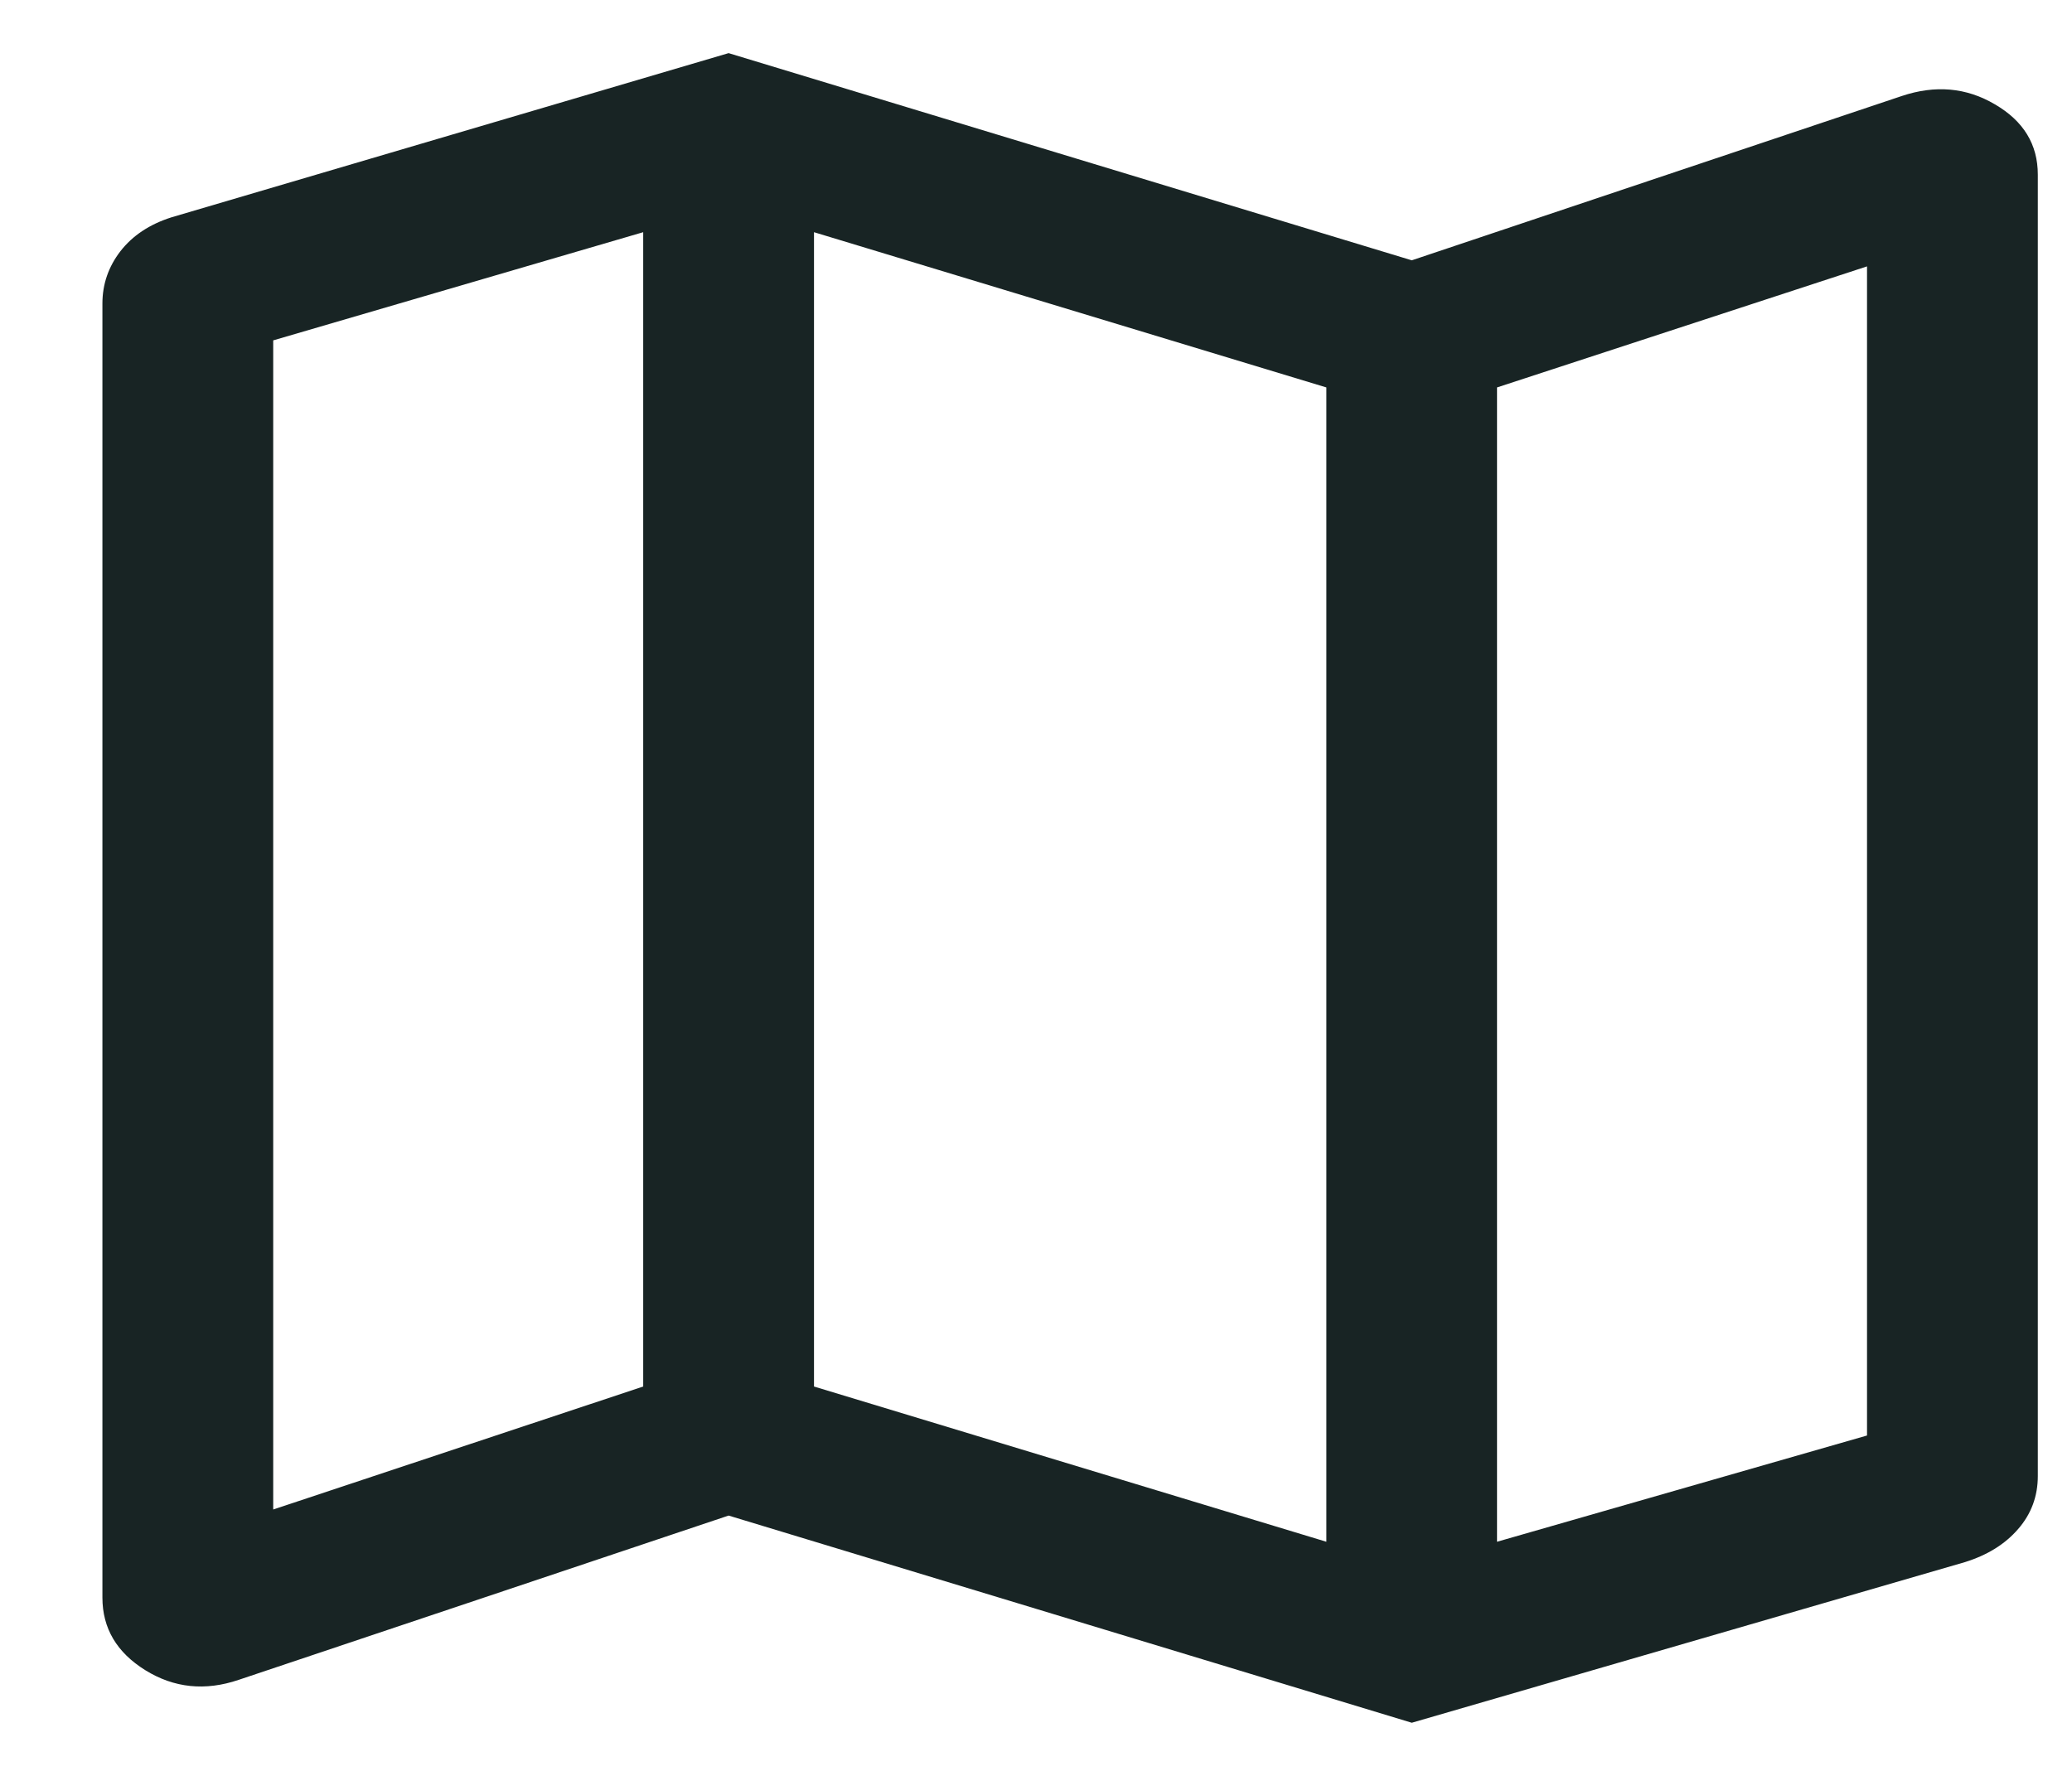 <svg width="14" height="12" viewBox="0 0 14 12" fill="none" xmlns="http://www.w3.org/2000/svg">
<path d="M9.539 11.641L4.923 10.241L1.613 11.351C1.386 11.428 1.176 11.406 0.982 11.286C0.789 11.166 0.692 11.003 0.692 10.795V2.051C0.692 1.92 0.733 1.802 0.814 1.697C0.896 1.592 1.01 1.516 1.157 1.469L4.923 0.359L9.539 1.759L12.849 0.649C13.076 0.573 13.286 0.591 13.479 0.705C13.673 0.818 13.769 0.976 13.769 1.18V9.974C13.769 10.11 13.725 10.23 13.636 10.332C13.547 10.435 13.427 10.509 13.275 10.556L9.539 11.641ZM8.962 10.418V2.618L5.5 1.569V9.369L8.962 10.418ZM10.115 10.418L12.615 9.7V1.8L10.115 2.618V10.418ZM1.846 10.2L4.346 9.369V1.569L1.846 2.3V10.2Z" fill="#182424"/>
</svg>
